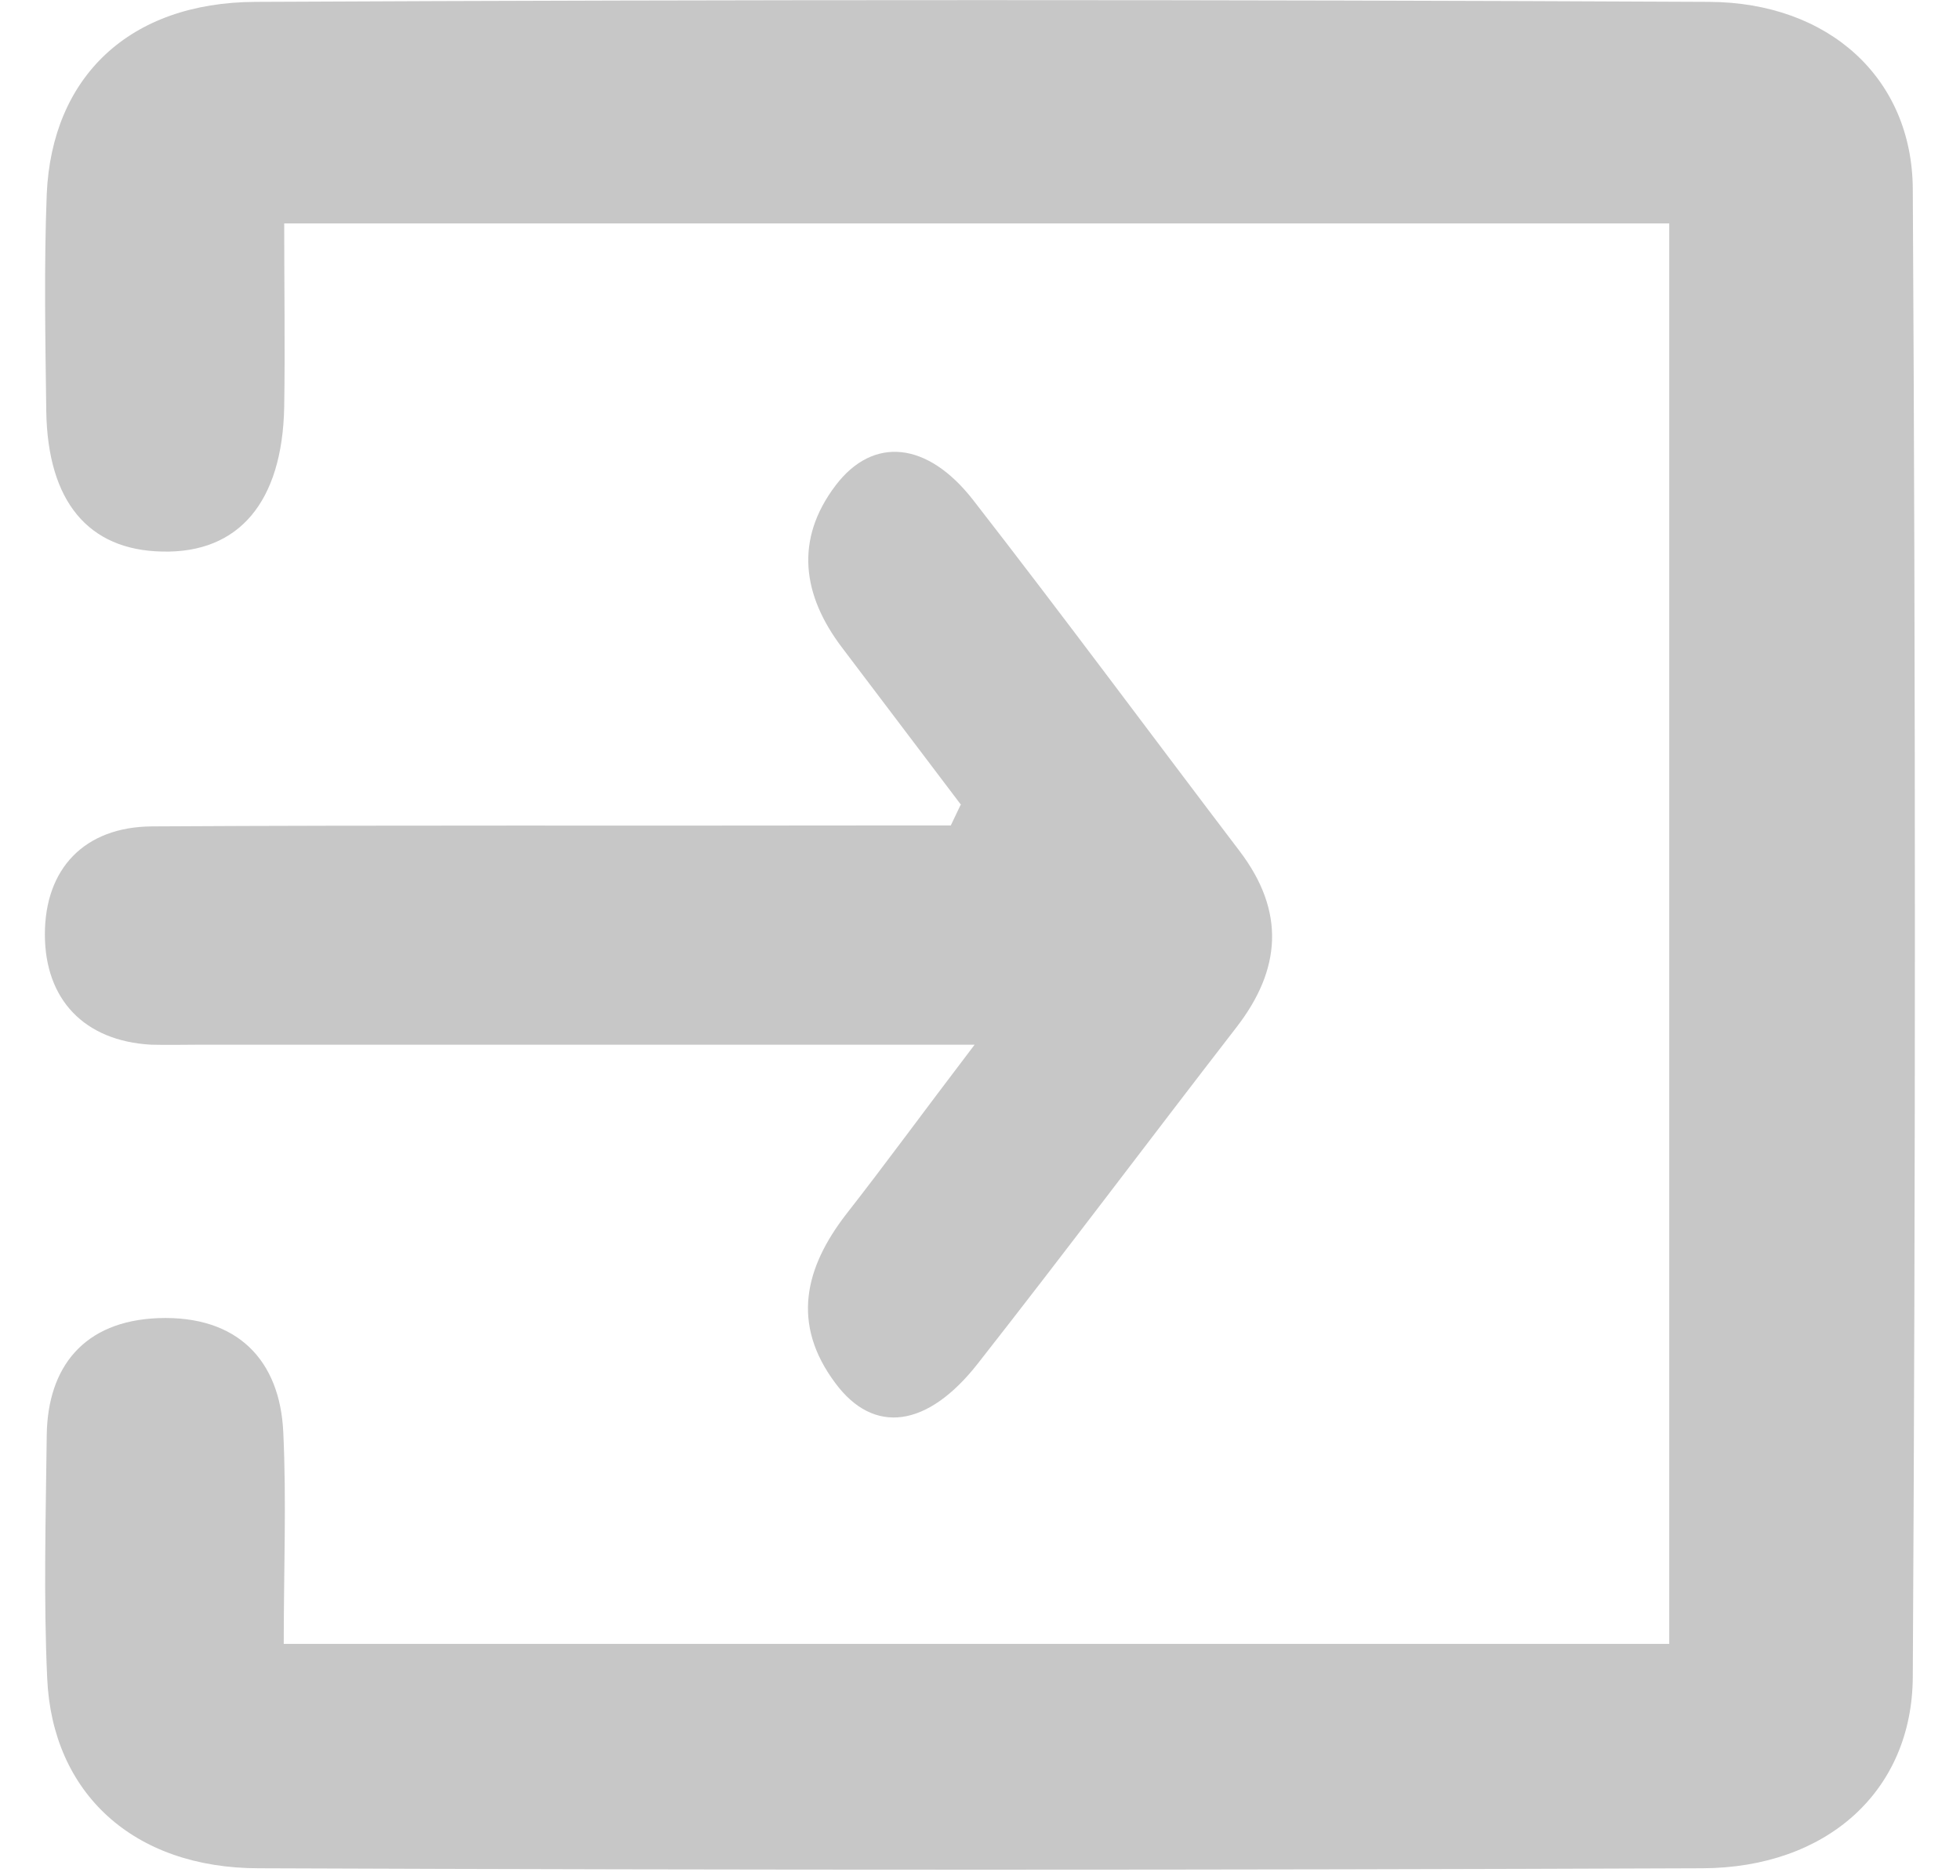 <?xml version="1.0" encoding="UTF-8"?><svg id="Icons" xmlns="http://www.w3.org/2000/svg" viewBox="0 0 41.93 40.13"><defs><style>.cls-1{fill:#c7c7c7;stroke-width:0px;}</style></defs><path class="cls-1" d="M35.71,4.78H6.08c0,1.37.02,2.65,0,3.93-.04,2.03-.97,3.13-2.61,3.09-1.58-.03-2.45-1.07-2.48-3-.02-1.55-.05-3.1.01-4.65C1.11,1.65,2.76.05,5.47.04c10.36-.05,20.72-.05,31.09,0,2.57.01,4.35,1.64,4.36,4.01.06,10.61.06,21.21,0,31.82-.01,2.45-1.84,4.09-4.5,4.1-10.29.04-20.59.04-30.88,0-2.69,0-4.42-1.61-4.53-4.06-.08-1.73-.03-3.47-.01-5.21.02-1.45.79-2.44,2.39-2.5,1.7-.06,2.6.91,2.67,2.44.07,1.47.01,2.94.01,4.53h29.64V4.78Z"/><path class="cls-1" d="M20.56,17.22c-.85-1.12-1.7-2.25-2.55-3.37-.84-1.11-1.02-2.3-.13-3.47.8-1.05,1.96-.94,2.94.32,1.92,2.47,3.8,5.01,5.7,7.51.98,1.29.89,2.53-.07,3.77-1.85,2.39-3.67,4.82-5.53,7.19-1.08,1.38-2.23,1.53-3.05.42-.95-1.27-.65-2.47.23-3.61.83-1.06,1.63-2.16,2.75-3.63-.95,0-1.49,0-2.03,0-4.84,0-9.68,0-14.52,0-.36,0-.71.01-1.07,0-1.43-.08-2.27-.97-2.27-2.36,0-1.4.84-2.3,2.29-2.31,5.15-.03,10.29-.01,15.44-.02.55,0,1.1,0,1.65,0,.07-.15.14-.29.21-.44Z"/></svg>